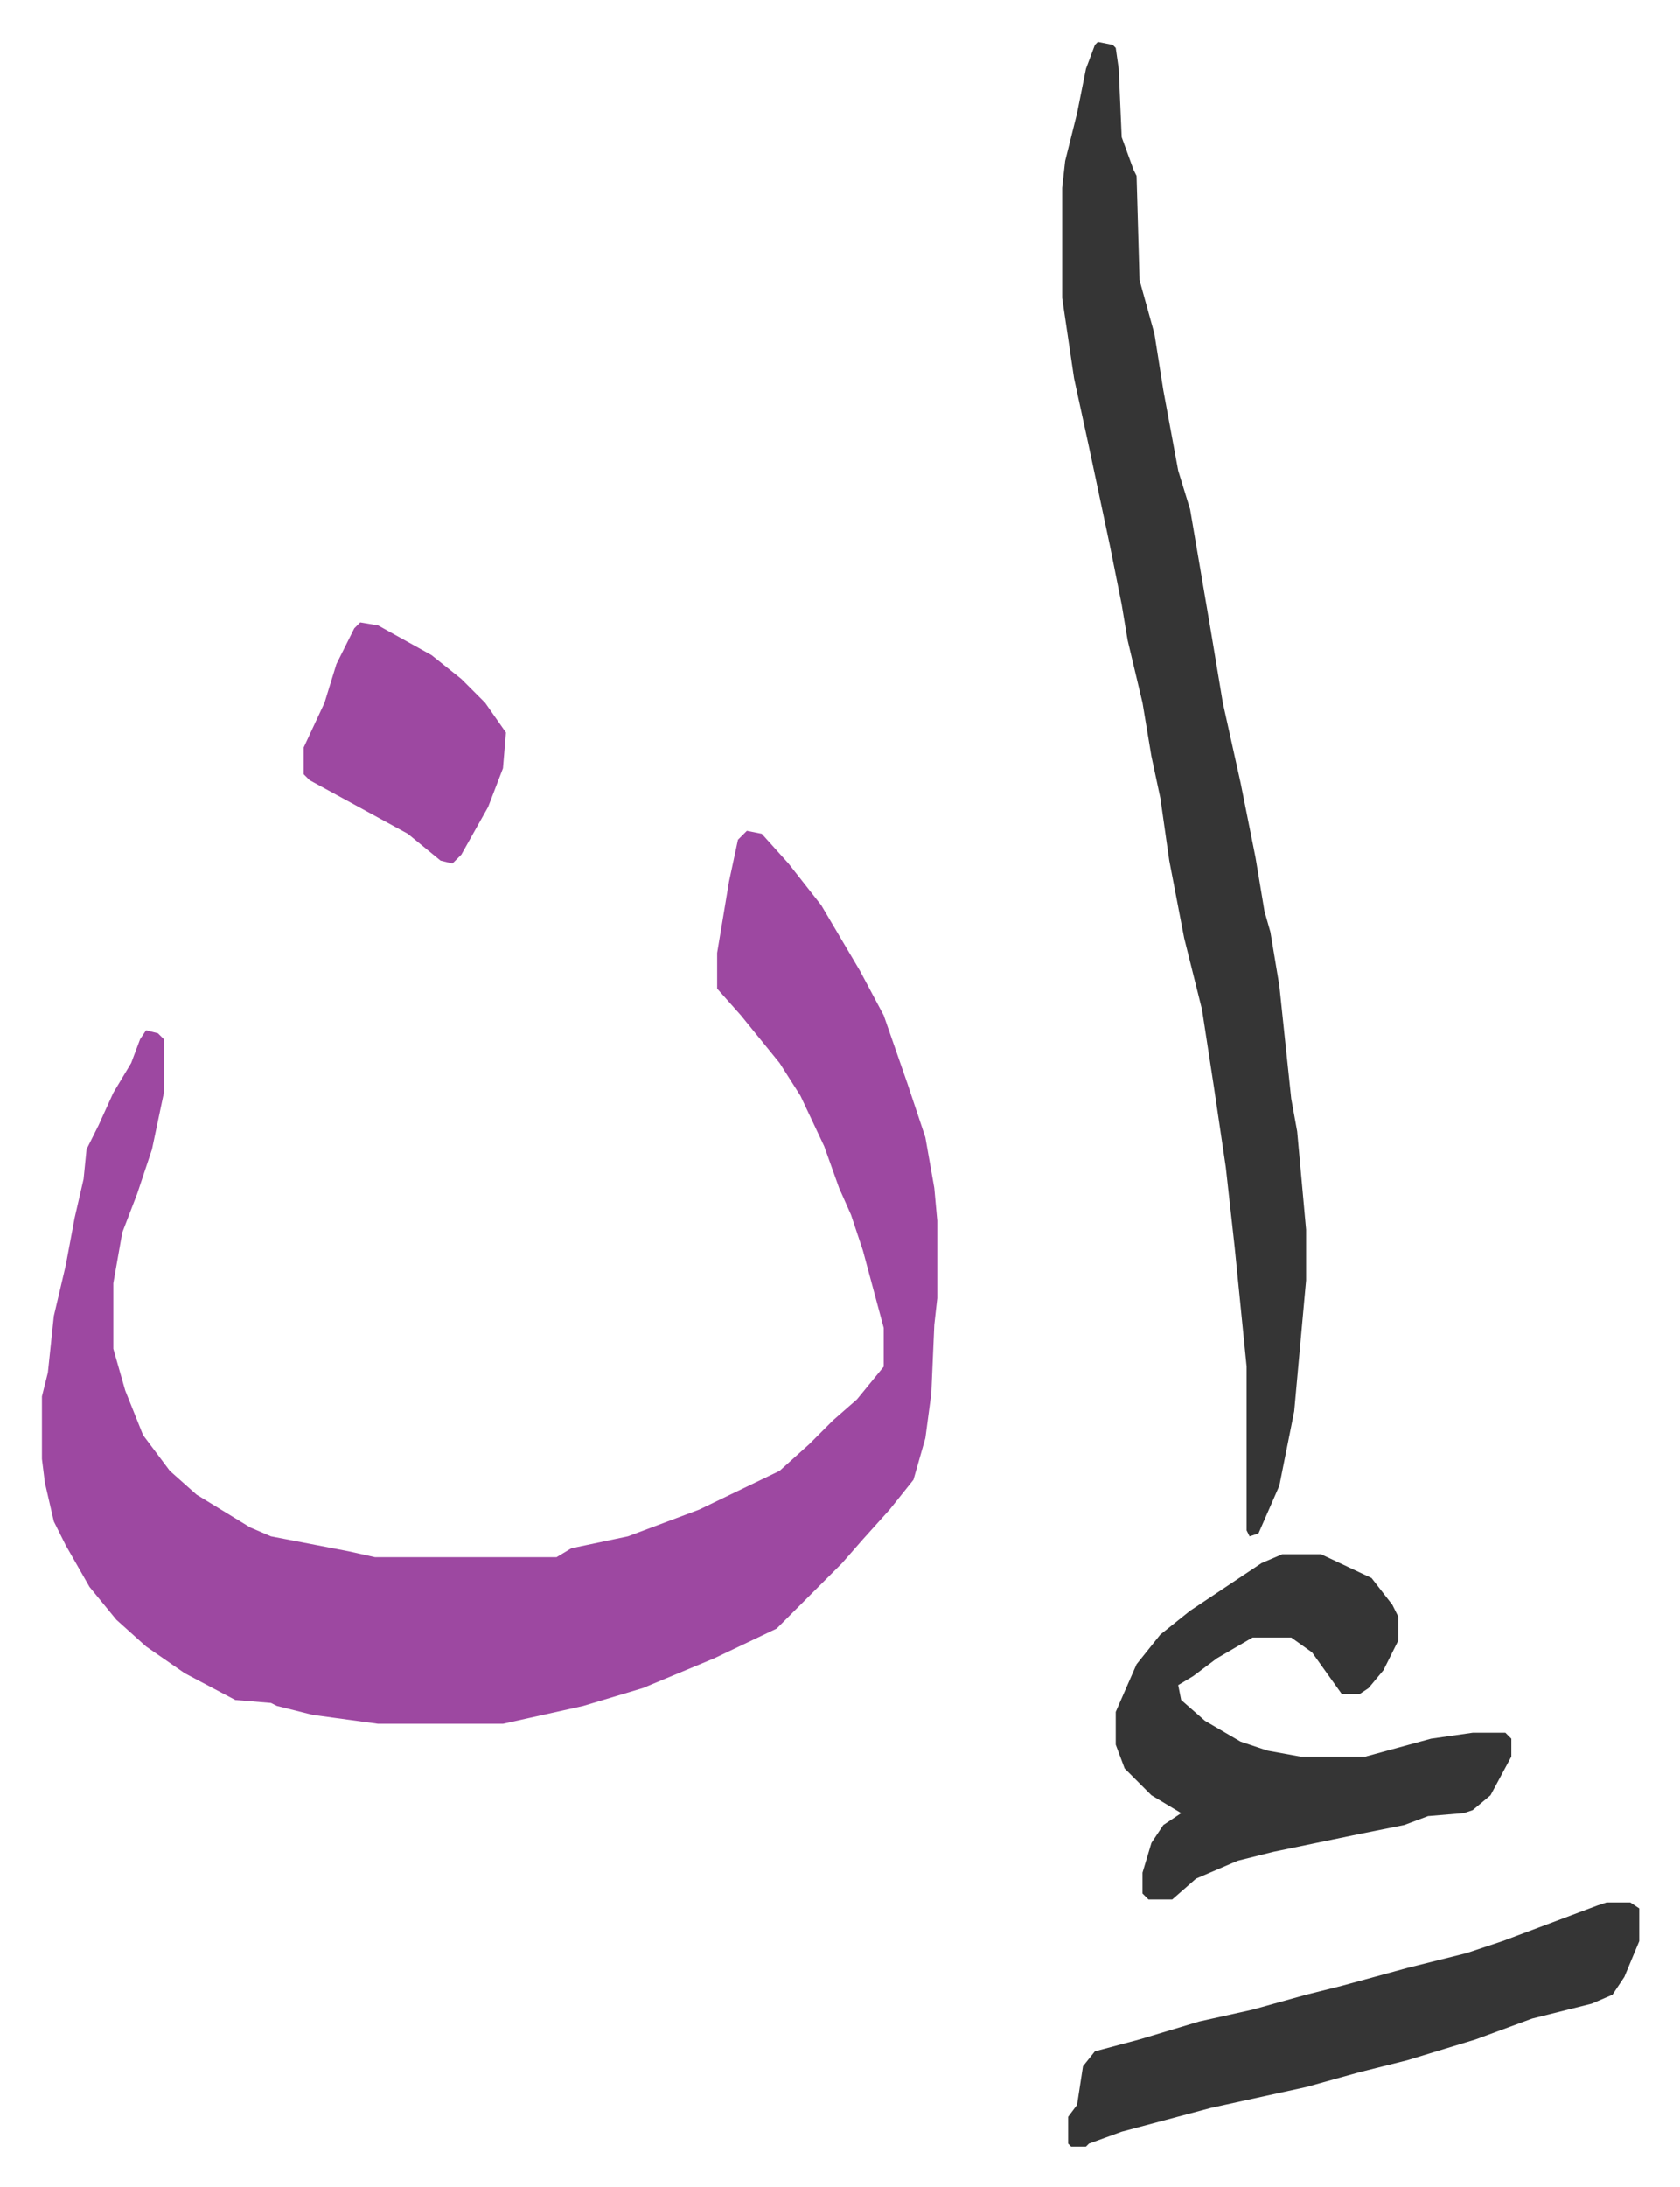 <svg xmlns="http://www.w3.org/2000/svg" viewBox="-14.1 472.9 564.8 734.8">
    <path fill="#9d48a1" id="rule_ikhfa" d="m237 752 5 1 9 10 11 14 13 22 8 15 8 23 6 18 3 17 1 11v26l-1 9-1 23-2 15-4 14-8 10-9 10-7 8-22 22-21 10-12 5-12 5-20 6-18 4-9 2h-42l-22-3-12-3-2-1-12-1-17-9-13-9-10-9-9-11-8-14-4-8-3-13-1-8v-21l2-8 2-19 4-17 3-16 3-13 1-10 4-8 5-11 6-10 3-8 2-3 4 1 2 2v18l-4 19-5 15-5 13-3 17v22l4 14 6 15 9 12 9 8 18 11 7 3 26 5 9 2h61l5-3 19-4 24-9 27-13 10-9 8-8 8-7 9-11v-13l-7-26-4-12-4-9-5-14-8-17-7-11-13-16-8-9v-12l4-24 3-14z"/>
    <path fill="#353535" id="rule_normal" d="m355 487 5 1 1 1 1 7 1 23 4 11 1 2 1 35 5 18 3 19 5 27 4 13 7 41 4 24 6 27 5 25 3 18 2 7 3 18 4 38 2 11 3 33v17l-4 44-5 25-7 16-3 1-1-2v-55l-4-40-3-27-4-27-4-26-6-24-5-26-3-21-3-14-3-18-5-21-2-12-4-20-7-33-5-23-4-27v-37l1-9 4-16 3-15 3-8zm62 508h13l17 8 7 9 2 4v8l-5 10-5 6-3 2h-6l-10-14-7-5h-13l-12 7-8 6-5 3 1 5 8 7 12 7 9 3 11 2h22l22-6 14-2h11l2 2v6l-7 13-6 5-3 1-12 1-8 3-15 3-29 6-12 3-14 6-8 7h-8l-2-2v-7l3-10 4-6 6-4-10-6-9-9-3-8v-11l7-16 8-10 10-8 24-16zm109 117h8l3 2v11l-5 12-4 6-7 3-20 5-19 7-23 7-16 4-18 5-32 7-30 8-11 4-1 1h-5l-1-1v-9l3-4 2-13 4-5 15-4 20-6 18-4 18-5 12-3 22-6 20-5 12-4 16-6 16-6z"/>
    <path fill="#9d48a1" id="rule_ikhfa" d="m107 682 6 1 18 10 10 8 8 8 7 10-1 12-5 13-9 16-3 3-4-1-11-9-22-12-11-6-2-2v-9l7-15 4-13 6-12z"/>
</svg>
